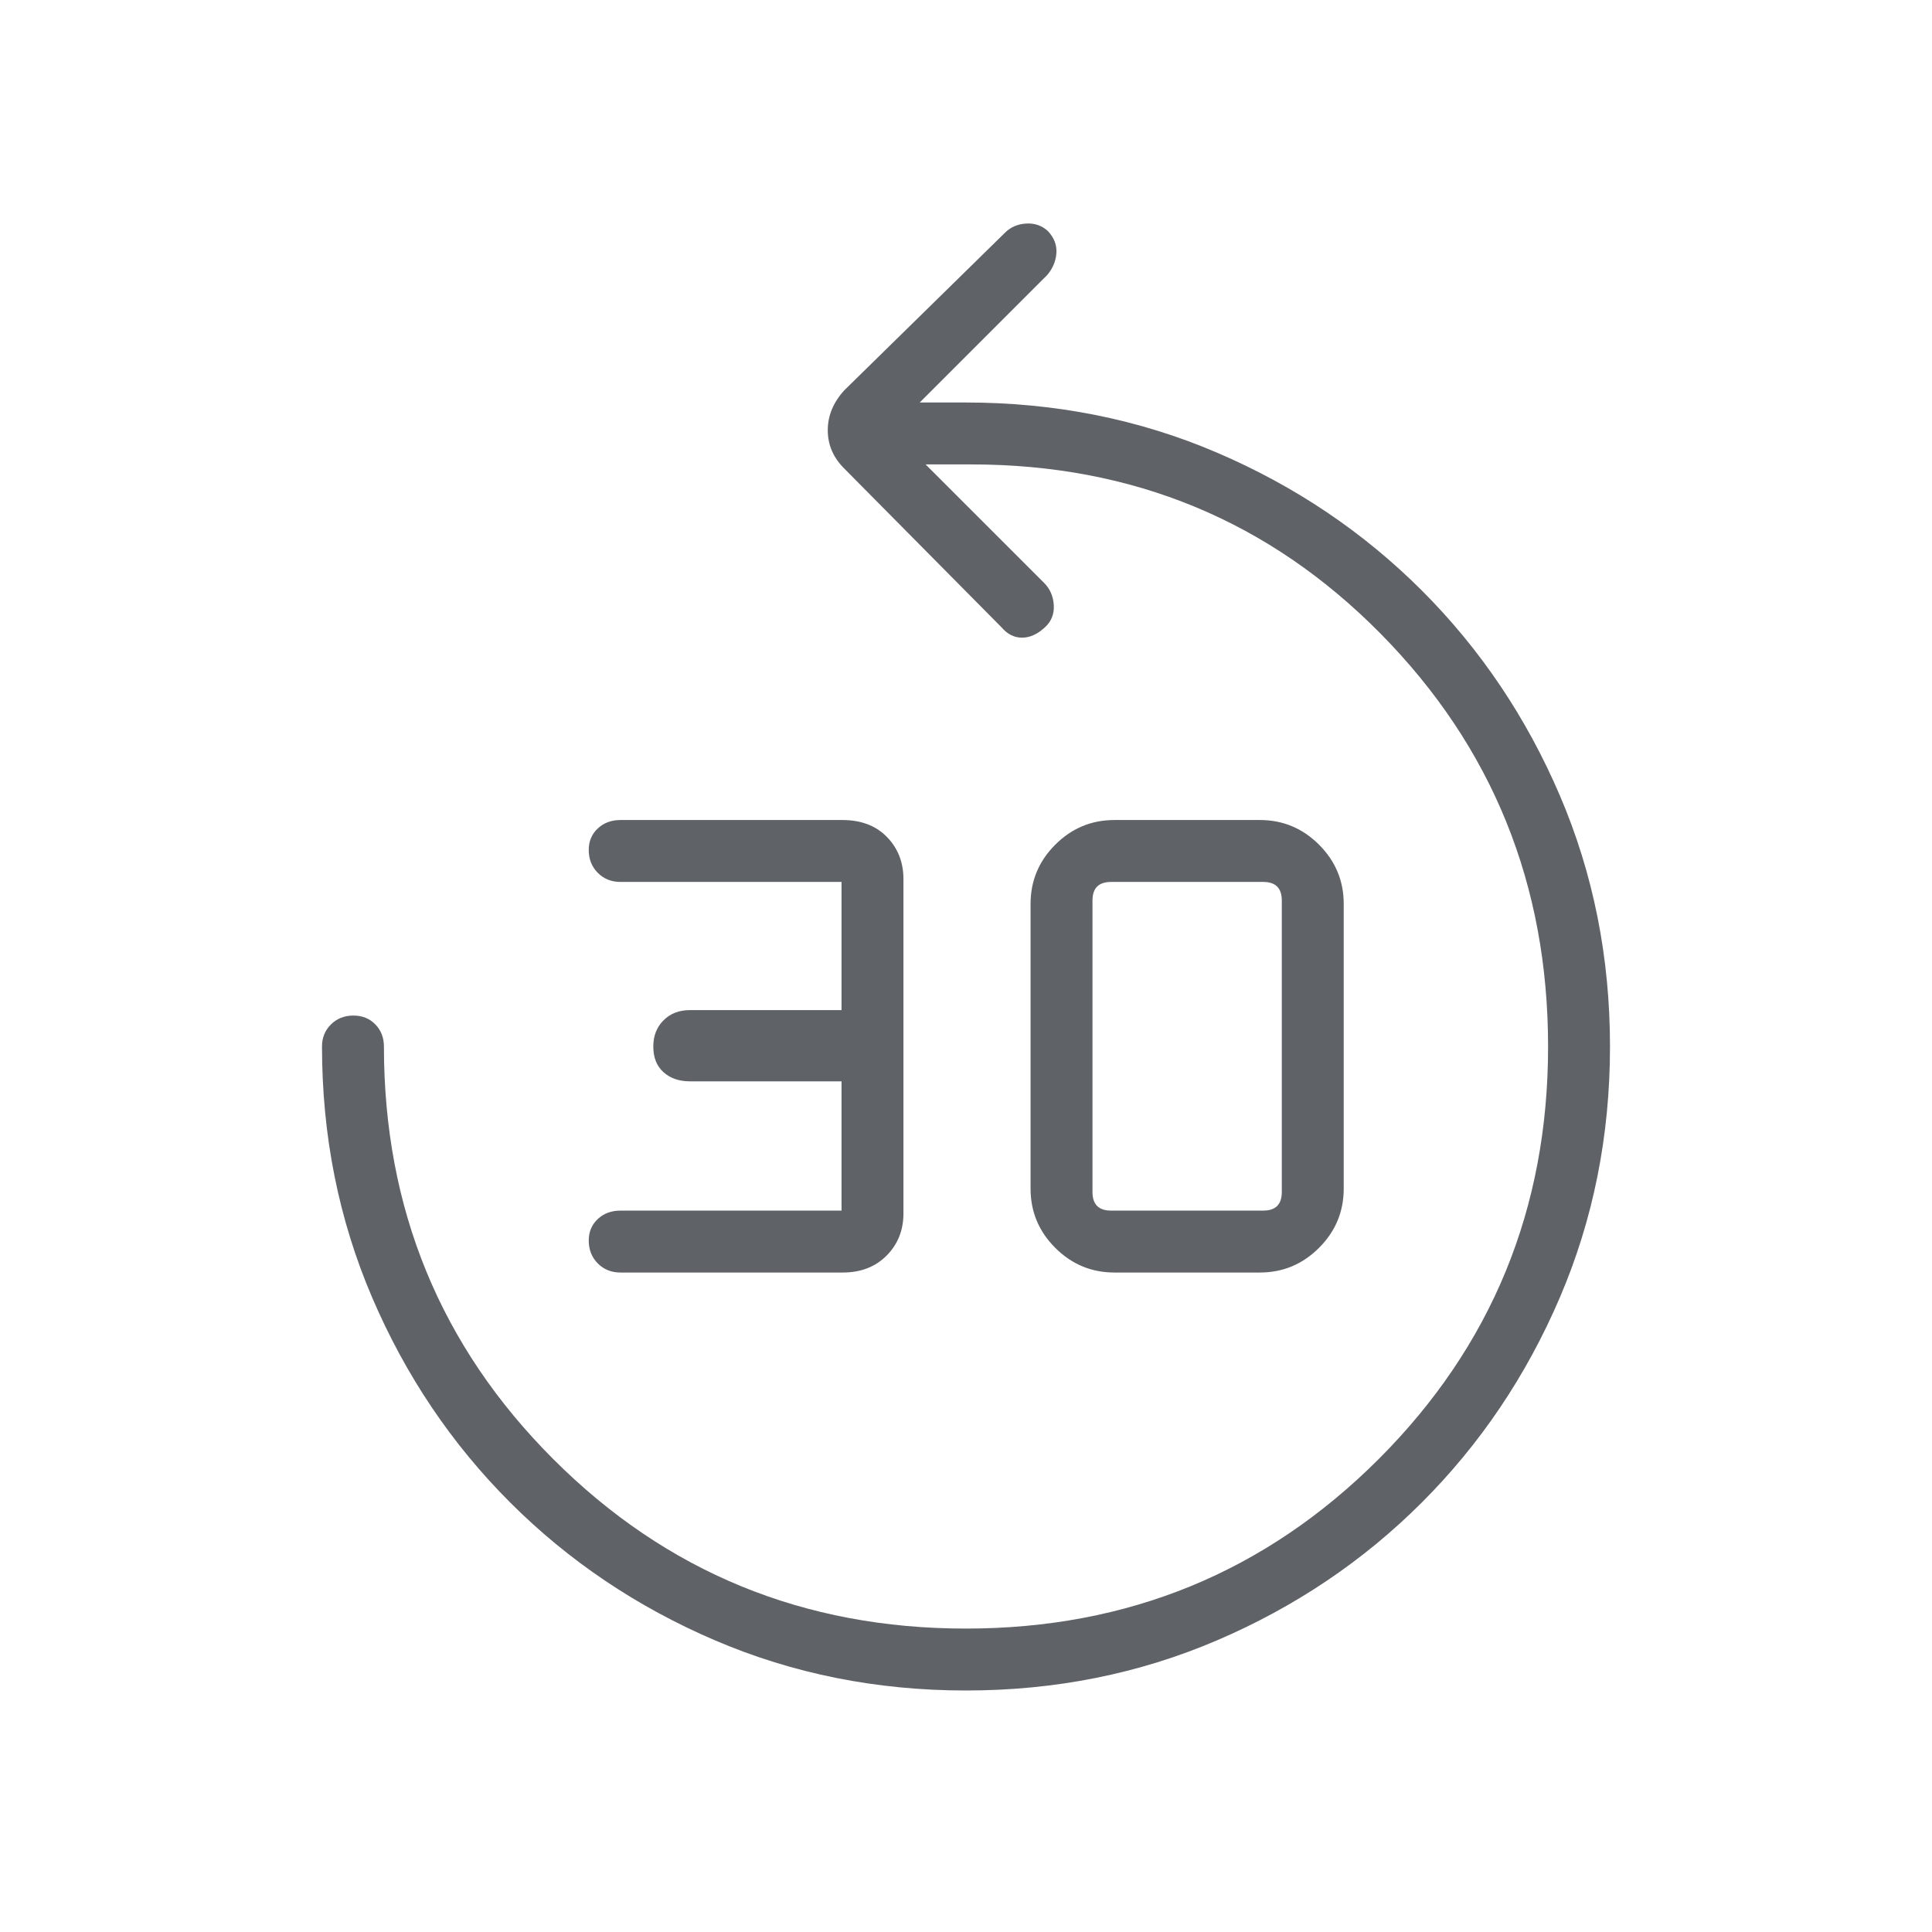 <svg xmlns="http://www.w3.org/2000/svg" height="48px" viewBox="0 -960 960 960" width="48px" fill="#5f6368"><path d="M418.77-327.69H308.31q-6.78 0-11.28-4.53-4.49-4.53-4.49-11.36 0-6.5 4.49-10.69 4.5-4.19 11.28-4.19h109.84v-64.23h-75.38q-8 0-13.08-4.54-5.07-4.54-5.07-12.77 0-7.92 5.07-13 5.08-5.08 13.08-5.08h75.38v-63.69H308.31q-6.78 0-11.28-4.53-4.49-4.52-4.49-11.35 0-6.5 4.49-10.7 4.5-4.19 11.28-4.19h110.23q13.96 0 22.17 8.42t8.21 20.97v166.07q0 12.55-8.36 20.97-8.36 8.42-21.79 8.42Zm135 0q-17.16 0-29.43-12.27-12.26-12.26-12.26-29.42v-141.47q0-17.16 12.26-29.42 12.27-12.27 29.43-12.27H626q17.16 0 29.43 12.27 12.26 12.26 12.26 29.42v141.47q0 17.16-12.26 29.42-12.27 12.27-29.43 12.27h-72.23Zm-1.69-30.77h75.61q4.62 0 6.93-2.31 2.3-2.31 2.3-6.92v-144.85q0-4.61-2.3-6.92-2.31-2.31-6.93-2.31h-75.61q-4.62 0-6.93 2.31-2.3 2.31-2.3 6.92v144.85q0 4.61 2.3 6.92 2.31 2.31 6.93 2.31ZM480-120q-66.54 0-124.73-24.92-58.19-24.93-101.81-68.54-43.61-43.62-68.54-101.81Q160-373.46 160-440q0-6.58 4.46-10.98t11.11-4.4q6.66 0 10.93 4.4t4.27 10.98q0 120.86 84.16 205.04 84.17 84.19 204.99 84.19 120.82 0 205.07-84.16 84.24-84.17 84.24-204.99 0-120.82-83.08-205.07-83.07-84.24-203.46-84.24h-22.77l58.93 58.92q4.38 4.39 4.77 11 .38 6.62-4.38 11-5.55 5.16-11.39 5.16-5.85 0-10.23-5.16l-78.08-78.84q-8.23-8.16-8.23-19.05 0-10.88 8.23-19.88l79.84-78.3q4.16-4.16 10.5-4.54 6.35-.39 10.85 3.77 4.58 4.92 4.19 10.88-.38 5.96-4.54 10.89L457-760h23q66.54 0 124.73 24.92 58.19 24.93 101.81 68.54 43.61 43.62 68.54 101.81Q800-506.54 800-440t-24.92 124.73q-24.93 58.19-68.54 101.81-43.62 43.61-101.81 68.54Q546.54-120 480-120Z"/></svg>
